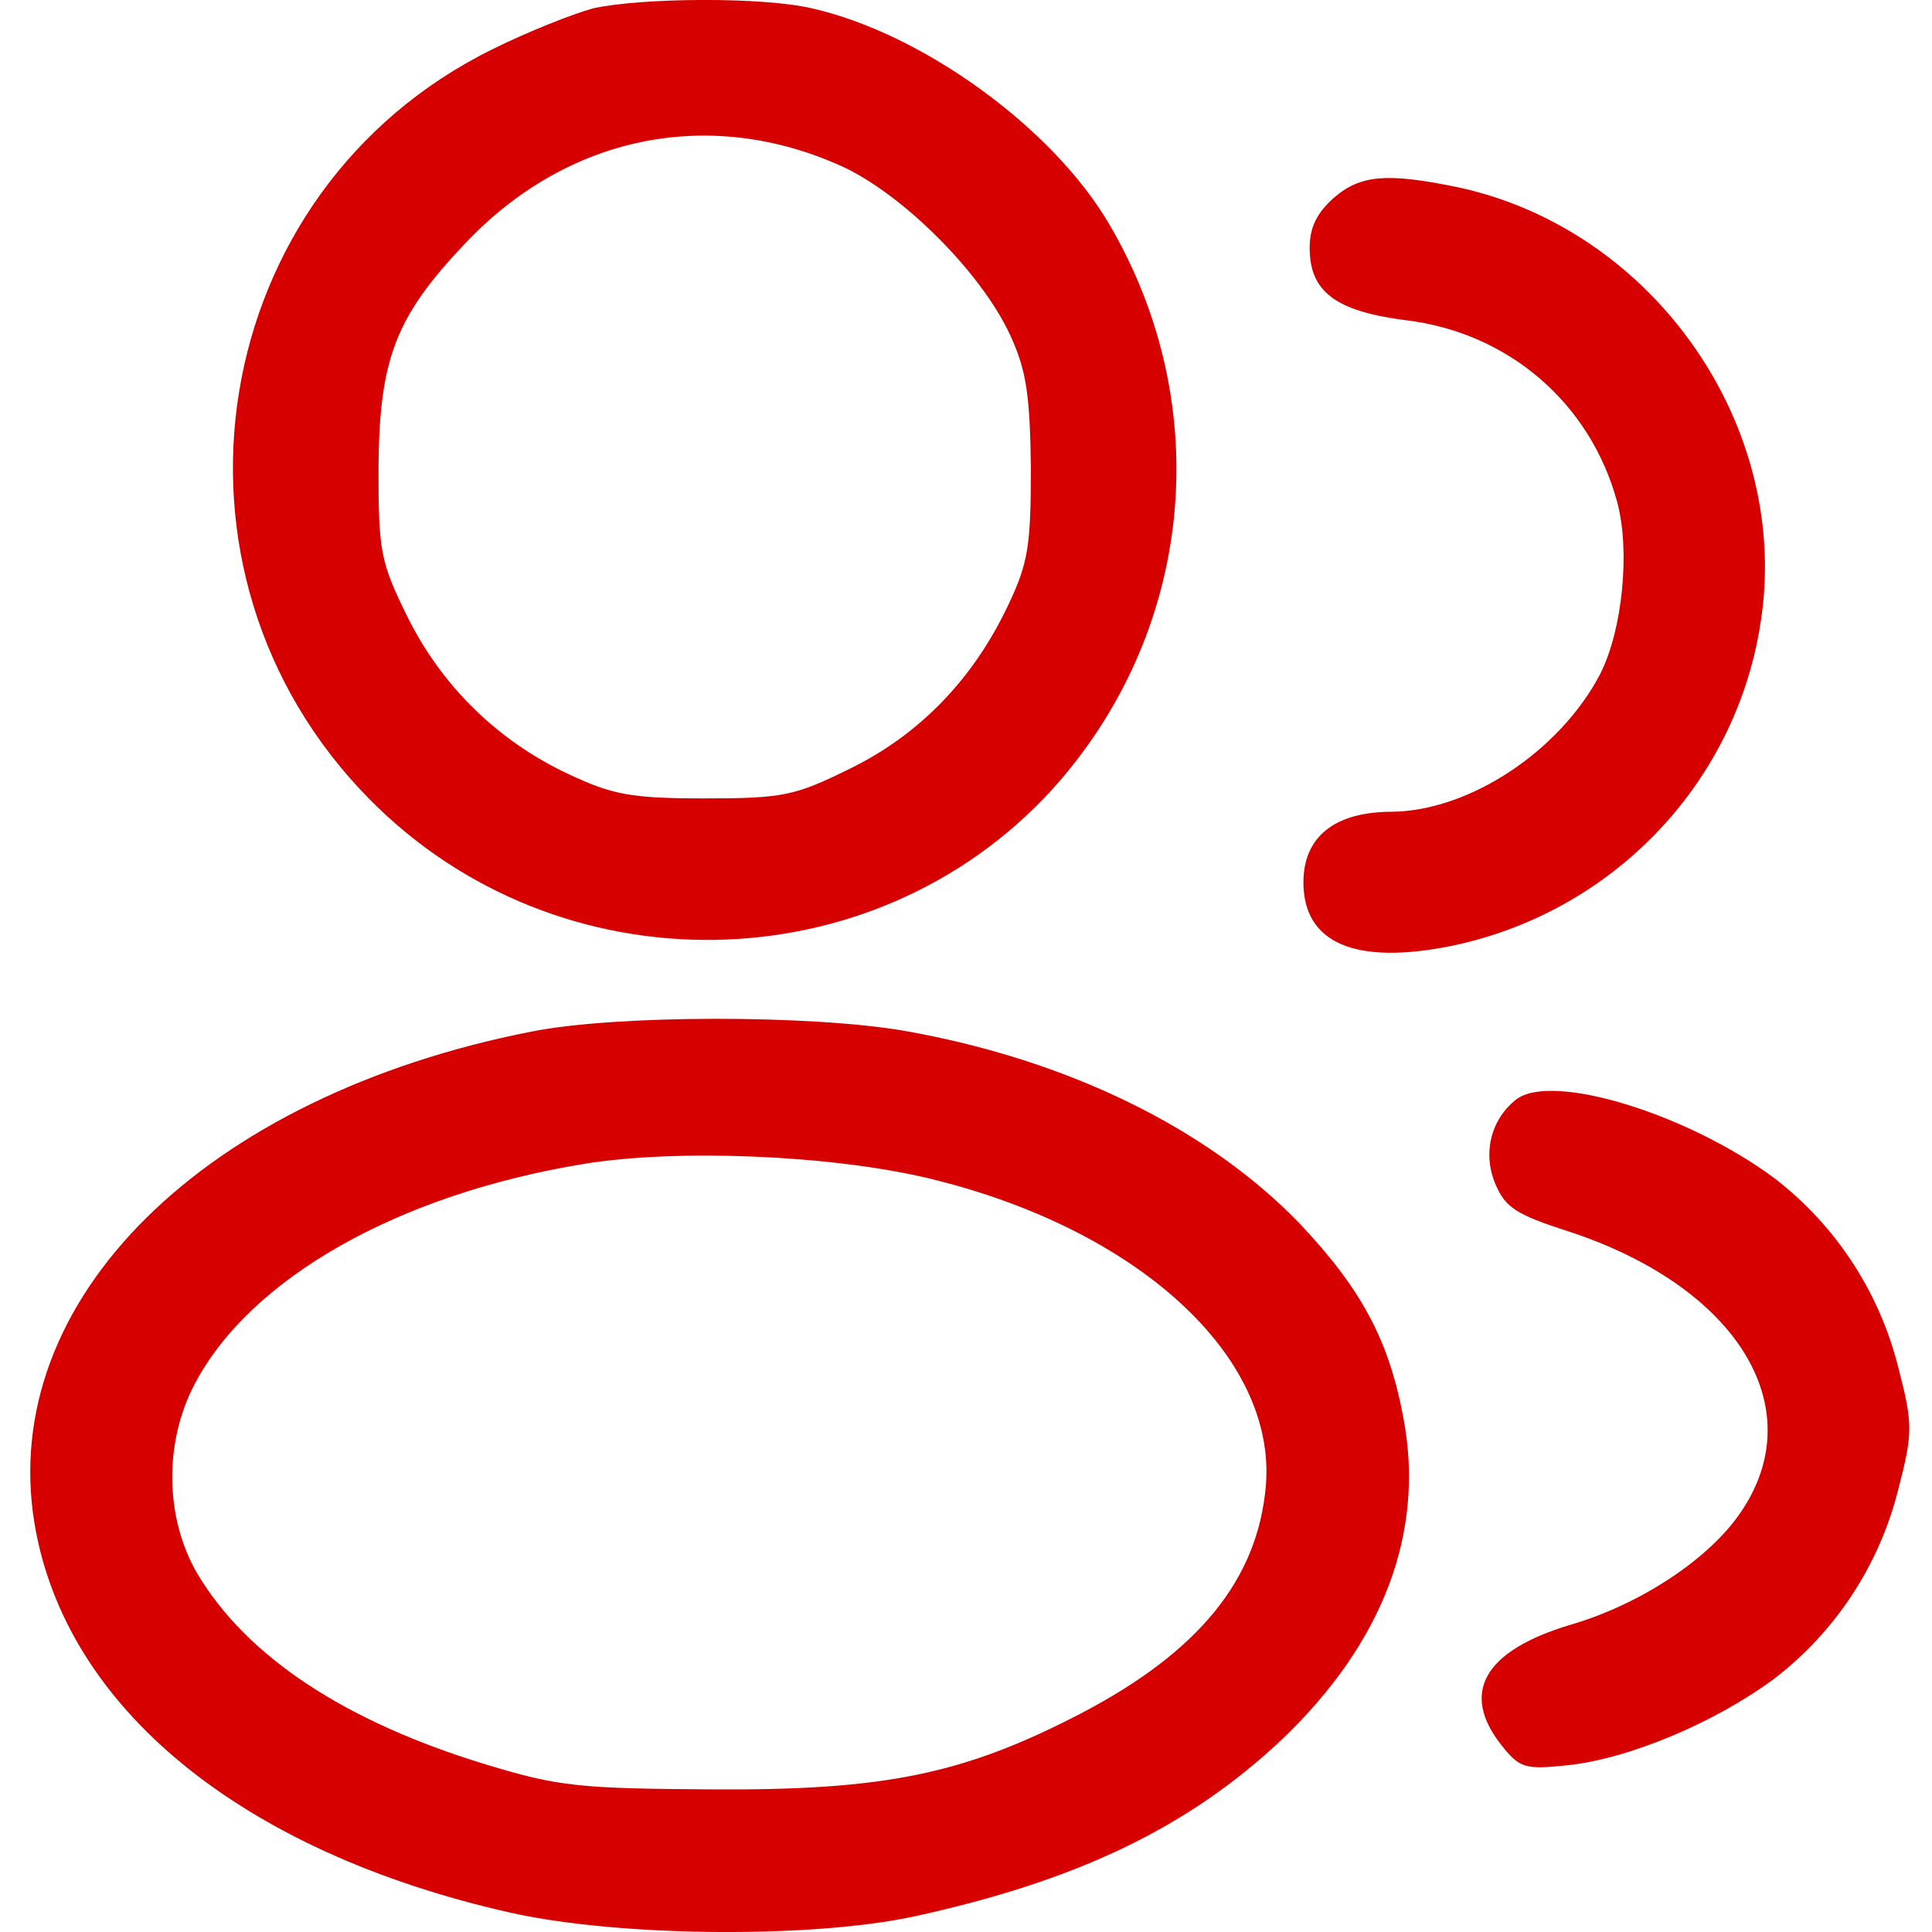 <?xml version="1.0" encoding="UTF-8" standalone="no"?>
<!-- Generator: Adobe Illustrator 19.0.1, SVG Export Plug-In . SVG Version: 6.00 Build 0)  -->

<svg
   version="1.1"
   id="Layer_1"
   x="0px"
   y="0px"
   width="52"
   height="52"
   viewBox="0 0 52 52"
   xml:space="preserve"
   xmlns="http://www.w3.org/2000/svg"
   xmlns:svg="http://www.w3.org/2000/svg"><defs
   id="defs1" />
	<style
   type="text/css"
   id="style1">
		.st0 {
			fill: #383838;
		}
	</style>
	
<path
   d="m 15.96,0.226 c -0.529,0.144 -1.756,0.625 -2.718,1.106 -7.697,3.8 -9.356,14.047 -3.295,20.18 5.075,5.147 13.517,5.027 18.352,-0.241 3.824,-4.209 4.45,-10.294 1.563,-15.225 -1.515,-2.598 -5.027,-5.147 -8.009,-5.821 -1.323,-0.313 -4.57,-0.289 -5.893,0 z m 6.663,4.233 c 1.66,0.746 3.8,2.886 4.57,4.57 0.433,0.938 0.529,1.612 0.553,3.56 0,2.117 -0.072,2.574 -0.625,3.728 -0.938,1.972 -2.381,3.464 -4.257,4.378 -1.467,0.722 -1.78,0.794 -3.897,0.794 -1.972,0 -2.477,-0.096 -3.656,-0.649 -1.9,-0.89 -3.415,-2.357 -4.354,-4.257 -0.722,-1.467 -0.77,-1.756 -0.77,-3.993 0.024,-2.934 0.457,-4.065 2.333,-6.037 2.742,-2.91 6.566,-3.68 10.102,-2.093 z"
   id="path37"
   style="stroke-width:0.024;fill:#d70000;fill-opacity:1" /><path
   d="m 35.899,5.325 c -0.457,0.409 -0.649,0.794 -0.649,1.347 0,1.179 0.698,1.708 2.598,1.948 2.766,0.337 4.955,2.237 5.676,4.883 0.361,1.323 0.144,3.464 -0.457,4.642 -1.082,2.069 -3.512,3.68 -5.604,3.704 -1.539,0 -2.381,0.673 -2.381,1.9 0,1.636 1.395,2.237 3.993,1.708 4.281,-0.89 7.601,-4.305 8.298,-8.611 0.89,-5.316 -2.838,-10.679 -8.154,-11.81 -1.876,-0.385 -2.598,-0.337 -3.319,0.289 z"
   id="path44"
   style="stroke-width:0.024;fill:#d70000;fill-opacity:1" /><path
   d="m 14.3,27.766 c -8.803,1.732 -14.359,7.216 -13.373,13.229 0.818,4.955 5.556,8.851 12.82,10.487 2.91,0.649 8.082,0.698 10.872,0.096 4.402,-0.962 7.384,-2.405 9.886,-4.762 2.718,-2.598 3.848,-5.556 3.271,-8.635 -0.385,-2.093 -1.13,-3.488 -2.79,-5.243 -2.477,-2.574 -6.278,-4.426 -10.655,-5.195 -2.526,-0.433 -7.769,-0.433 -10.03,0.024 z m 10.679,3.945 c 5.628,1.347 9.38,4.786 9.092,8.274 -0.216,2.526 -1.804,4.474 -4.979,6.133 -3.151,1.636 -5.267,2.069 -9.886,2.044 -3.608,-0.024 -4.161,-0.072 -6.133,-0.673 -3.8,-1.155 -6.446,-2.91 -7.769,-5.147 -0.866,-1.491 -0.89,-3.512 -0.072,-5.075 1.491,-2.862 5.484,-5.123 10.487,-5.941 2.501,-0.409 6.614,-0.241 9.26,0.385 z"
   id="path46"
   style="stroke-width:0.024;fill:#d70000;fill-opacity:1" /><path
   d="m 40.806,29.594 c -0.673,0.529 -0.914,1.443 -0.553,2.285 0.265,0.625 0.577,0.818 1.924,1.251 4.666,1.515 6.663,4.883 4.57,7.721 -0.89,1.203 -2.67,2.357 -4.498,2.886 -2.309,0.698 -2.958,1.828 -1.828,3.247 0.481,0.601 0.625,0.649 1.756,0.529 1.66,-0.168 3.993,-1.155 5.58,-2.333 1.66,-1.275 2.838,-3.079 3.343,-5.123 0.385,-1.491 0.385,-1.732 0,-3.223 -0.505,-2.044 -1.684,-3.848 -3.343,-5.123 -2.333,-1.732 -5.989,-2.862 -6.951,-2.117 z"
   id="path47"
   style="stroke-width:0.024;fill:#d70000;fill-opacity:1" /></svg>
